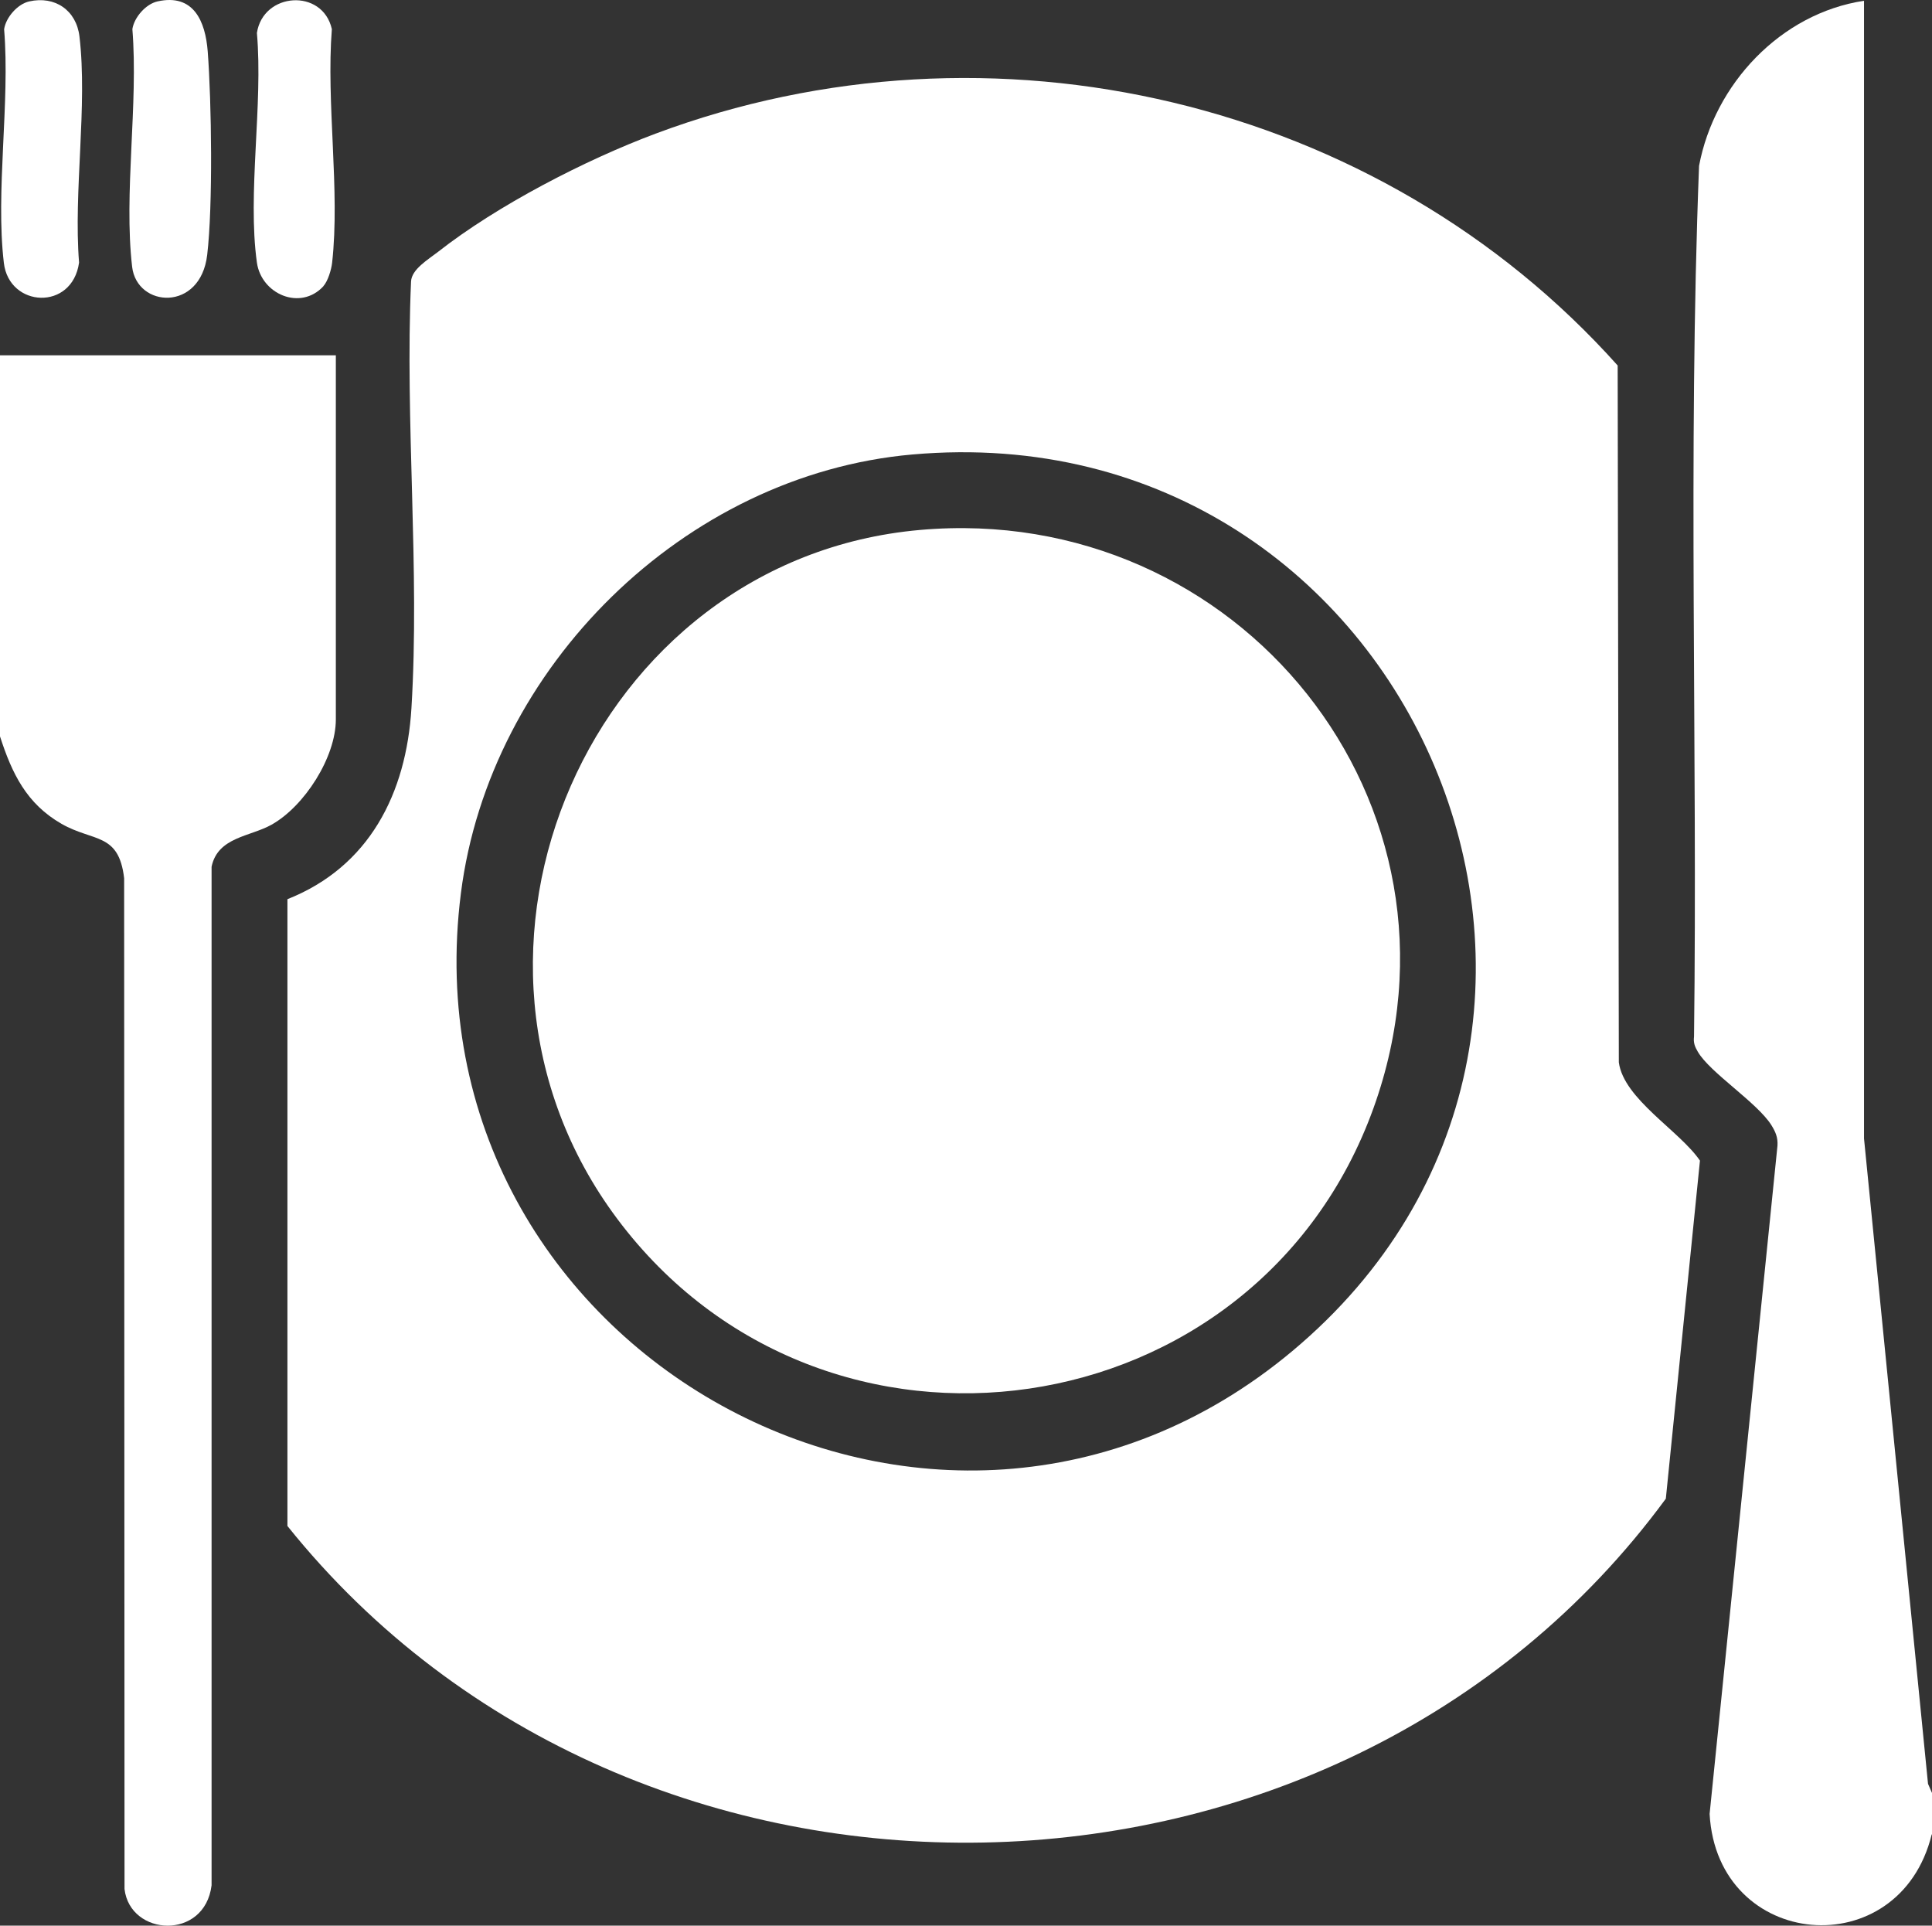 <?xml version="1.0" encoding="UTF-8"?>
<svg id="Layer_1" data-name="Layer 1" xmlns="http://www.w3.org/2000/svg" viewBox="0 0 150.03 149.52">
  <rect x="0" y="0" width="150.03" height="149.52" fill="#333333" stroke="none"/>
  <defs>
    <style>
      .cls-1 {
        fill: #fff;
      }
    </style>
  </defs>
  <path class="cls-1" d="M150.01,142.43c-2.5,10.24-16.66,9.02-17.25-1.58l5.27-51.89c.04-.64-.15-1.07-.47-1.59-1.11-1.77-4.78-4.08-5.72-5.71-.23-.39-.35-.7-.29-1.17.28-22.53-.48-45.14.39-67.61,1.19-6.35,6.33-11.84,12.81-12.82v88.34l4.97,50.11.31.71v3.22h-.02Z"/>
  <path class="cls-1" d="M.01,27.59h26.07v28.27c0,2.94-2.44,6.75-5,8.18-1.66.93-4.17.95-4.65,3.26v79.09c-.53,4.29-6.33,3.97-6.76.29l-.03-78.49c-.42-3.56-2.37-2.8-4.86-4.22-2.72-1.56-3.85-3.91-4.78-6.79v-29.59h.01Z"/>
  <path class="cls-1" d="M22.32,69.82c6.37-2.52,9.23-8.23,9.63-14.83.66-10.79-.51-22.27-.03-33.13.04-.95,1.32-1.7,2.09-2.3,4.6-3.61,11.42-7.13,16.89-9.18,26.07-9.75,56.2-2.7,74.72,18l.09,54.11c.39,2.86,4.71,5.3,6.3,7.63l-2.65,26.25c-25.53,34.76-80.09,35.73-107.04,2.12,0,0,0-48.67,0-48.67ZM70.85,35.29c-17.72,1.56-32.84,16.53-35.06,34.08-4.51,35.58,36.96,58.6,64.55,35.55,29.8-24.89,9.5-73.07-29.49-69.63Z"/>
  <path class="cls-1" d="M2.27.11c2-.45,3.66.69,3.9,2.72.64,5.38-.47,12.04-.03,17.56-.53,3.77-5.43,3.5-5.84.03-.66-5.57.49-12.44.02-18.15C.46,1.34,1.37.31,2.27.11Z"/>
  <path class="cls-1" d="M25.11,22.23c-1.78,1.92-4.81.62-5.16-1.84-.75-5.36.49-12.29,0-17.83.48-3.17,5.1-3.49,5.82-.3-.45,5.75.65,12.53.02,18.15-.06.53-.33,1.43-.68,1.81h0Z"/>
  <path class="cls-1" d="M12.23.11c2.81-.63,3.72,1.55,3.9,3.88.3,3.93.41,11.98-.04,15.8-.52,4.44-5.46,4.12-5.83.92-.66-5.69.49-12.62.02-18.45.14-.92,1.05-1.95,1.95-2.15Z"/>
  <path class="cls-1" d="M71.44,41.15c24.72-2.19,43.73,21.25,35.22,44.89-9.07,25.17-42.67,30.05-58.72,8.61-15.42-20.59-2.06-51.24,23.5-53.5Z"/>
</svg>